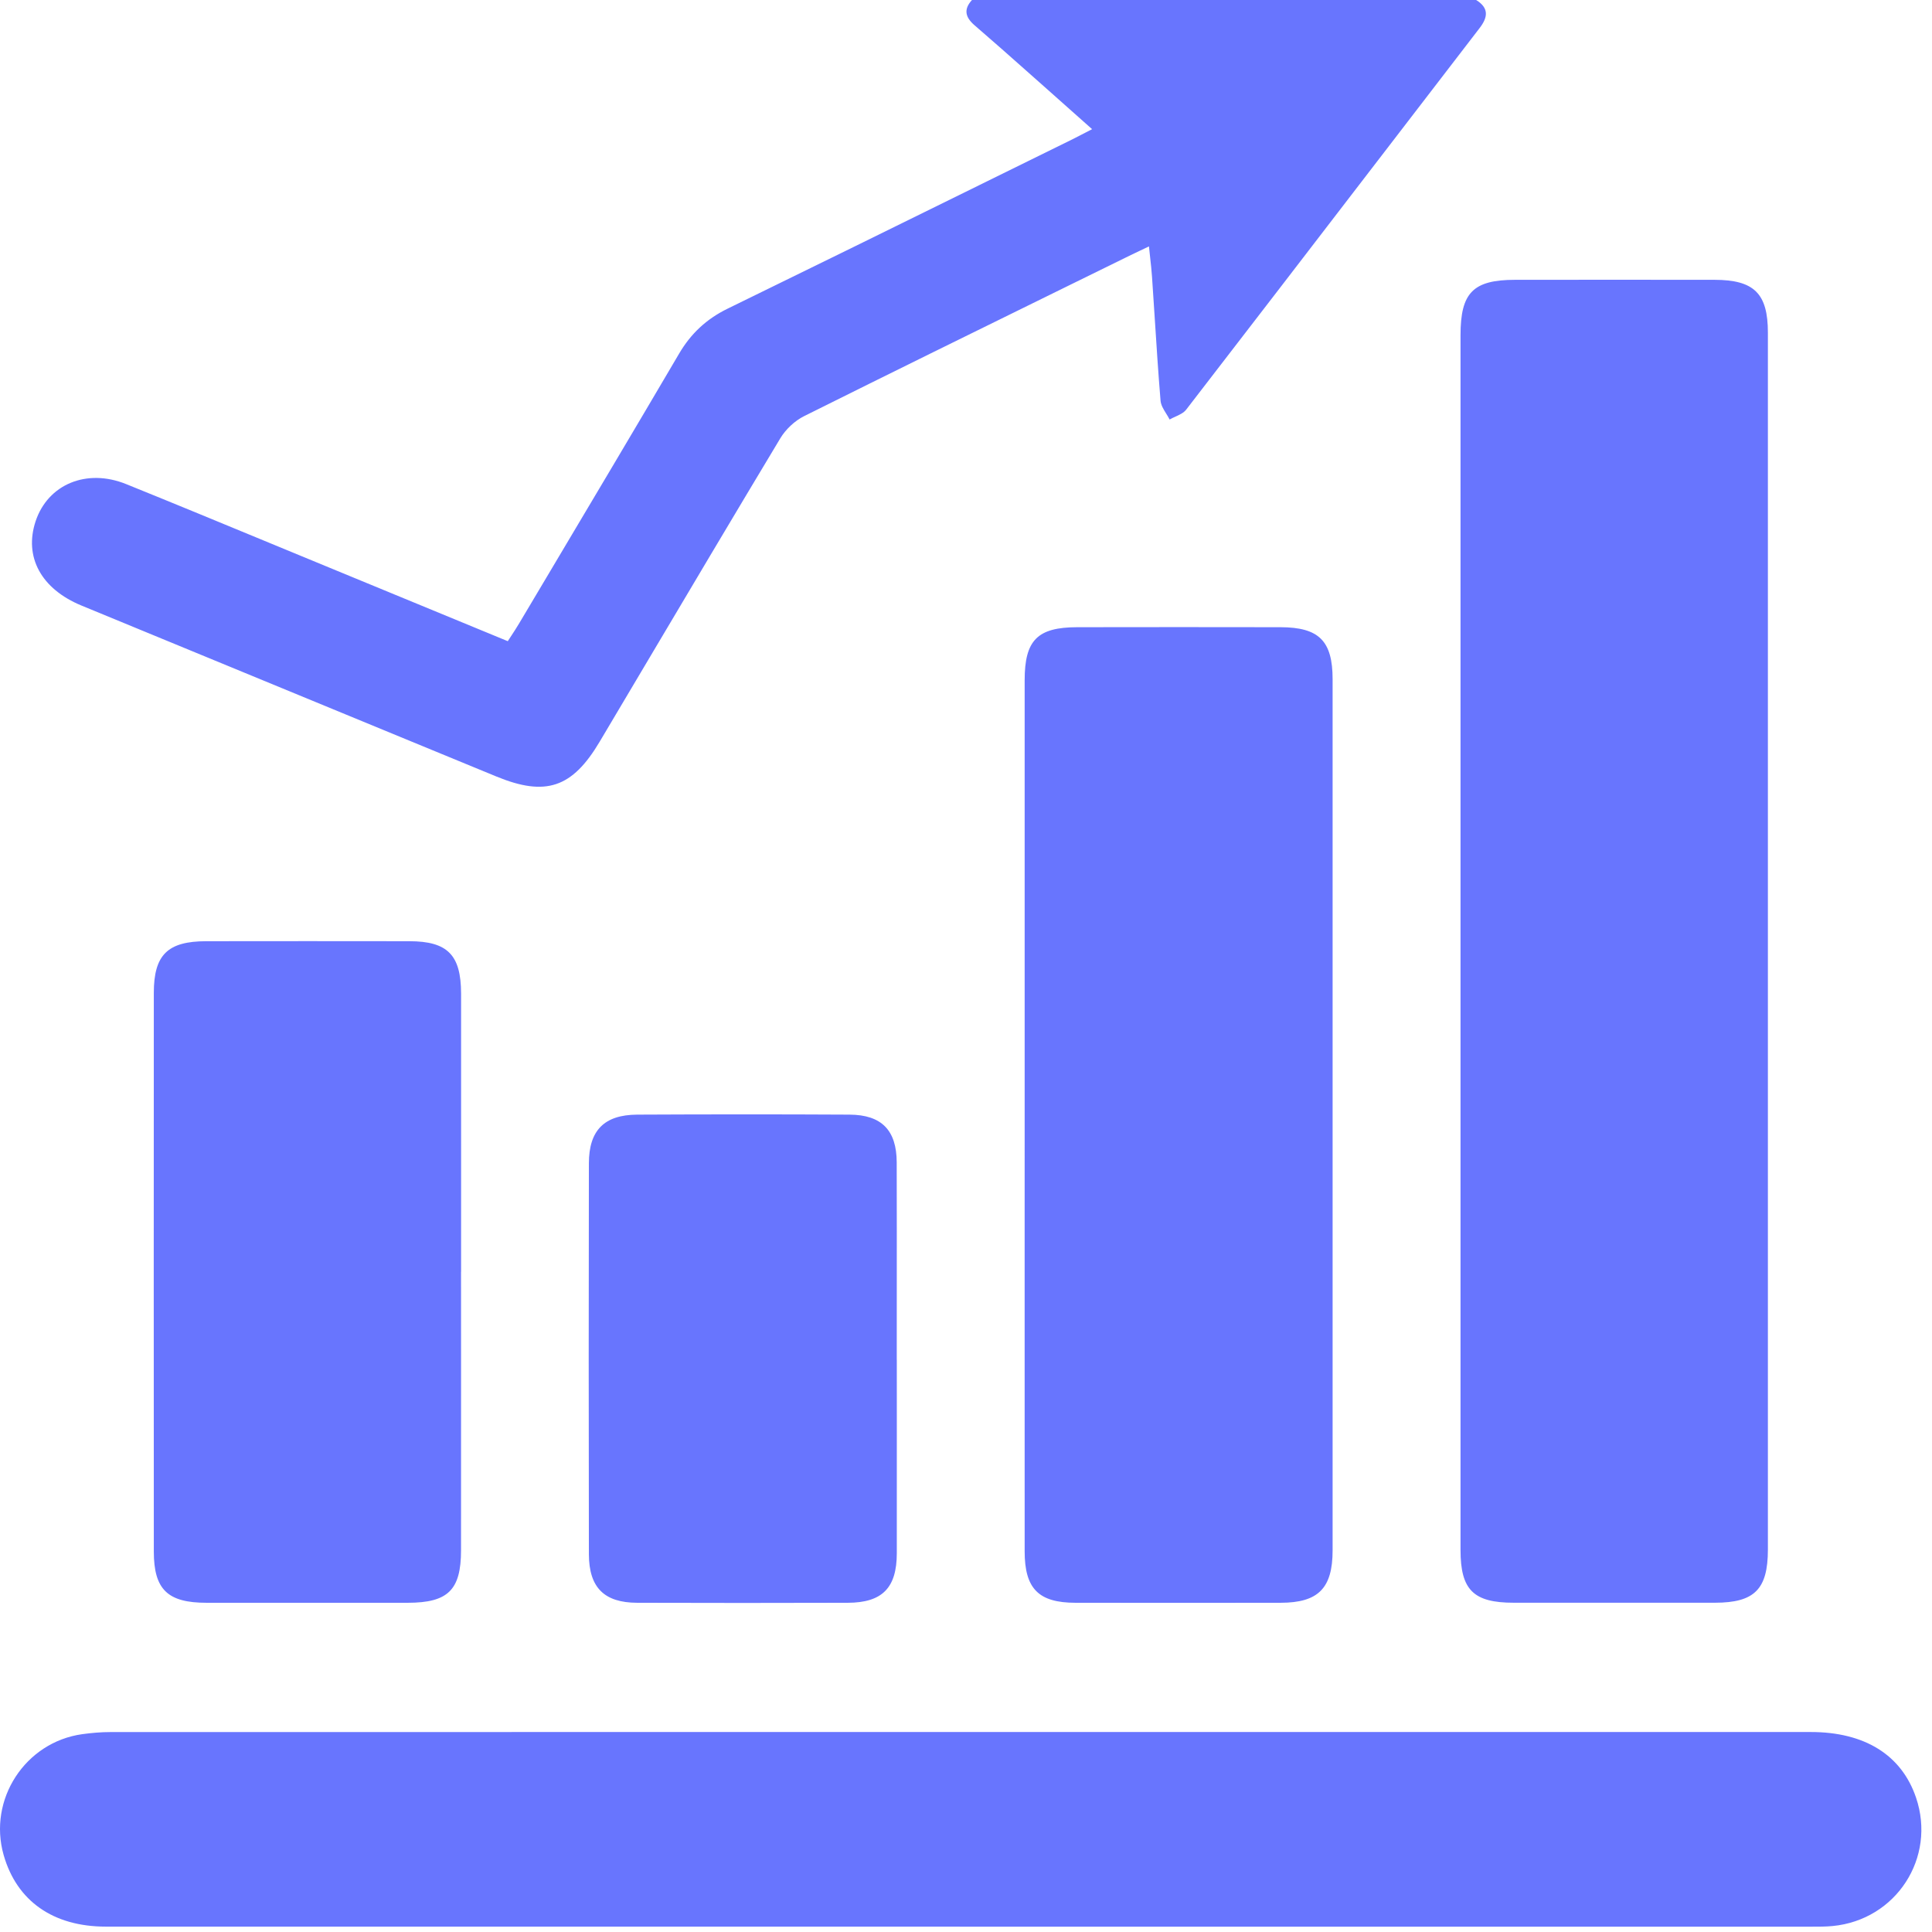 <svg xmlns="http://www.w3.org/2000/svg" width="119" height="119" viewBox="0 0 119 119" fill="none"><path fill-rule="evenodd" clip-rule="evenodd" d="M91.132 1.733C91.648 1.065 91.72 0.498 90.931 0.006L90.928 0H59.868C59.337 0.582 59.457 1.068 60.033 1.562C61.154 2.527 62.259 3.508 63.363 4.488L63.363 4.488L63.363 4.488L63.363 4.488L63.364 4.488L63.365 4.49L63.368 4.492L63.371 4.495L63.372 4.496C63.68 4.769 63.987 5.042 64.295 5.314C65.006 5.944 65.716 6.576 66.45 7.23L67.267 7.956C67.133 8.026 67.01 8.089 66.895 8.149C66.594 8.307 66.347 8.435 66.097 8.559C64.165 9.509 62.233 10.461 60.3 11.412L60.294 11.416C55.137 13.955 49.98 16.494 44.813 19.013C43.515 19.649 42.555 20.543 41.824 21.79C39.126 26.382 36.401 30.96 33.678 35.537L33.659 35.569C33.094 36.517 32.53 37.465 31.966 38.414C31.816 38.668 31.654 38.915 31.484 39.174L31.484 39.174C31.416 39.278 31.347 39.384 31.276 39.493C27.483 37.928 23.779 36.401 20.075 34.875C18.906 34.393 17.738 33.91 16.569 33.428L16.568 33.427L16.566 33.426L16.564 33.426L16.563 33.425C13.636 32.215 10.708 31.005 7.773 29.819C5.329 28.829 2.945 29.837 2.192 32.11C1.47 34.299 2.528 36.269 5.017 37.298C11.766 40.084 18.518 42.864 25.272 45.645L30.571 47.827C33.612 49.078 35.247 48.529 36.935 45.686C37.785 44.256 38.633 42.826 39.481 41.397L39.483 41.395L39.484 41.392L39.485 41.39L39.486 41.388C42.336 36.585 45.186 31.782 48.064 26.994C48.397 26.442 48.952 25.92 49.528 25.632C54.859 22.974 60.207 20.348 65.554 17.722L65.558 17.72C66.923 17.05 68.289 16.379 69.654 15.709C69.838 15.618 70.025 15.53 70.232 15.433C70.395 15.356 70.571 15.273 70.769 15.178C70.795 15.427 70.82 15.656 70.844 15.873L70.844 15.874C70.891 16.3 70.933 16.679 70.958 17.058C71.015 17.882 71.068 18.706 71.121 19.53L71.121 19.531C71.231 21.249 71.341 22.967 71.483 24.681C71.506 24.953 71.668 25.215 71.829 25.475C71.905 25.596 71.98 25.717 72.041 25.839C72.15 25.776 72.271 25.721 72.391 25.667C72.649 25.549 72.907 25.432 73.061 25.233C76.989 20.142 80.906 15.043 84.822 9.944L84.828 9.937L84.832 9.932L84.834 9.929C86.933 7.197 89.032 4.464 91.132 1.733ZM89.96 57.937V57.943V95.472C89.96 97.931 90.757 98.719 93.234 98.719C97.367 98.722 101.5 98.722 105.632 98.719C108.064 98.716 108.892 97.895 108.892 95.442C108.895 70.457 108.895 45.473 108.892 20.489C108.892 18.072 108.04 17.238 105.599 17.235C101.506 17.229 97.412 17.232 93.318 17.235C90.736 17.238 89.96 18.027 89.96 20.639V57.937ZM59.121 118.669H6.523C3.269 118.669 1.032 117.088 0.225 114.26C-0.75 110.841 1.548 107.303 5.071 106.814C5.644 106.736 6.223 106.685 6.799 106.685C41.709 106.679 76.62 106.679 111.531 106.682C114.86 106.682 117.124 108.1 118.015 110.718C119.277 114.428 116.791 118.258 112.875 118.633C112.445 118.674 112.01 118.673 111.575 118.672L111.432 118.672L111.369 118.672H59.118L59.121 118.669ZM63.113 41.901V68.667C63.113 71.654 63.113 74.641 63.112 77.628C63.112 83.602 63.111 89.576 63.113 95.549C63.113 97.853 63.965 98.719 66.244 98.722C70.454 98.728 74.665 98.728 78.876 98.722C81.197 98.719 82.081 97.832 82.081 95.49C82.084 77.607 82.084 59.724 82.081 41.841C82.081 39.475 81.242 38.638 78.873 38.632C74.701 38.623 70.529 38.626 66.358 38.632C63.899 38.635 63.113 39.43 63.113 41.901ZM28.398 84.055V84.055C28.398 87.865 28.399 91.675 28.397 95.484C28.397 97.937 27.596 98.719 25.116 98.722C23.739 98.722 22.361 98.723 20.984 98.723H20.984C18.23 98.724 15.476 98.724 12.722 98.722C10.325 98.722 9.474 97.907 9.474 95.561C9.468 84.094 9.468 72.629 9.474 61.16C9.474 58.806 10.329 57.976 12.704 57.973C16.875 57.967 21.044 57.967 25.215 57.973C27.567 57.976 28.397 58.815 28.4 61.2C28.404 65.008 28.403 68.818 28.401 72.628C28.401 74.533 28.4 76.437 28.4 78.341H28.397C28.397 80.246 28.398 82.15 28.398 84.055ZM55.239 87.725C55.238 86.4 55.238 85.074 55.238 83.749L55.235 83.752C55.235 82.535 55.236 81.319 55.236 80.103C55.238 77.266 55.24 74.43 55.232 71.594C55.226 69.621 54.305 68.667 52.332 68.655C47.971 68.631 43.608 68.634 39.247 68.655C37.223 68.667 36.275 69.618 36.272 71.651C36.257 79.676 36.257 87.704 36.272 95.733C36.278 97.784 37.214 98.716 39.247 98.722C43.572 98.737 47.893 98.734 52.218 98.722C54.338 98.716 55.235 97.808 55.238 95.675C55.242 93.025 55.24 90.375 55.239 87.725Z" fill="#6875FE"></path></svg>